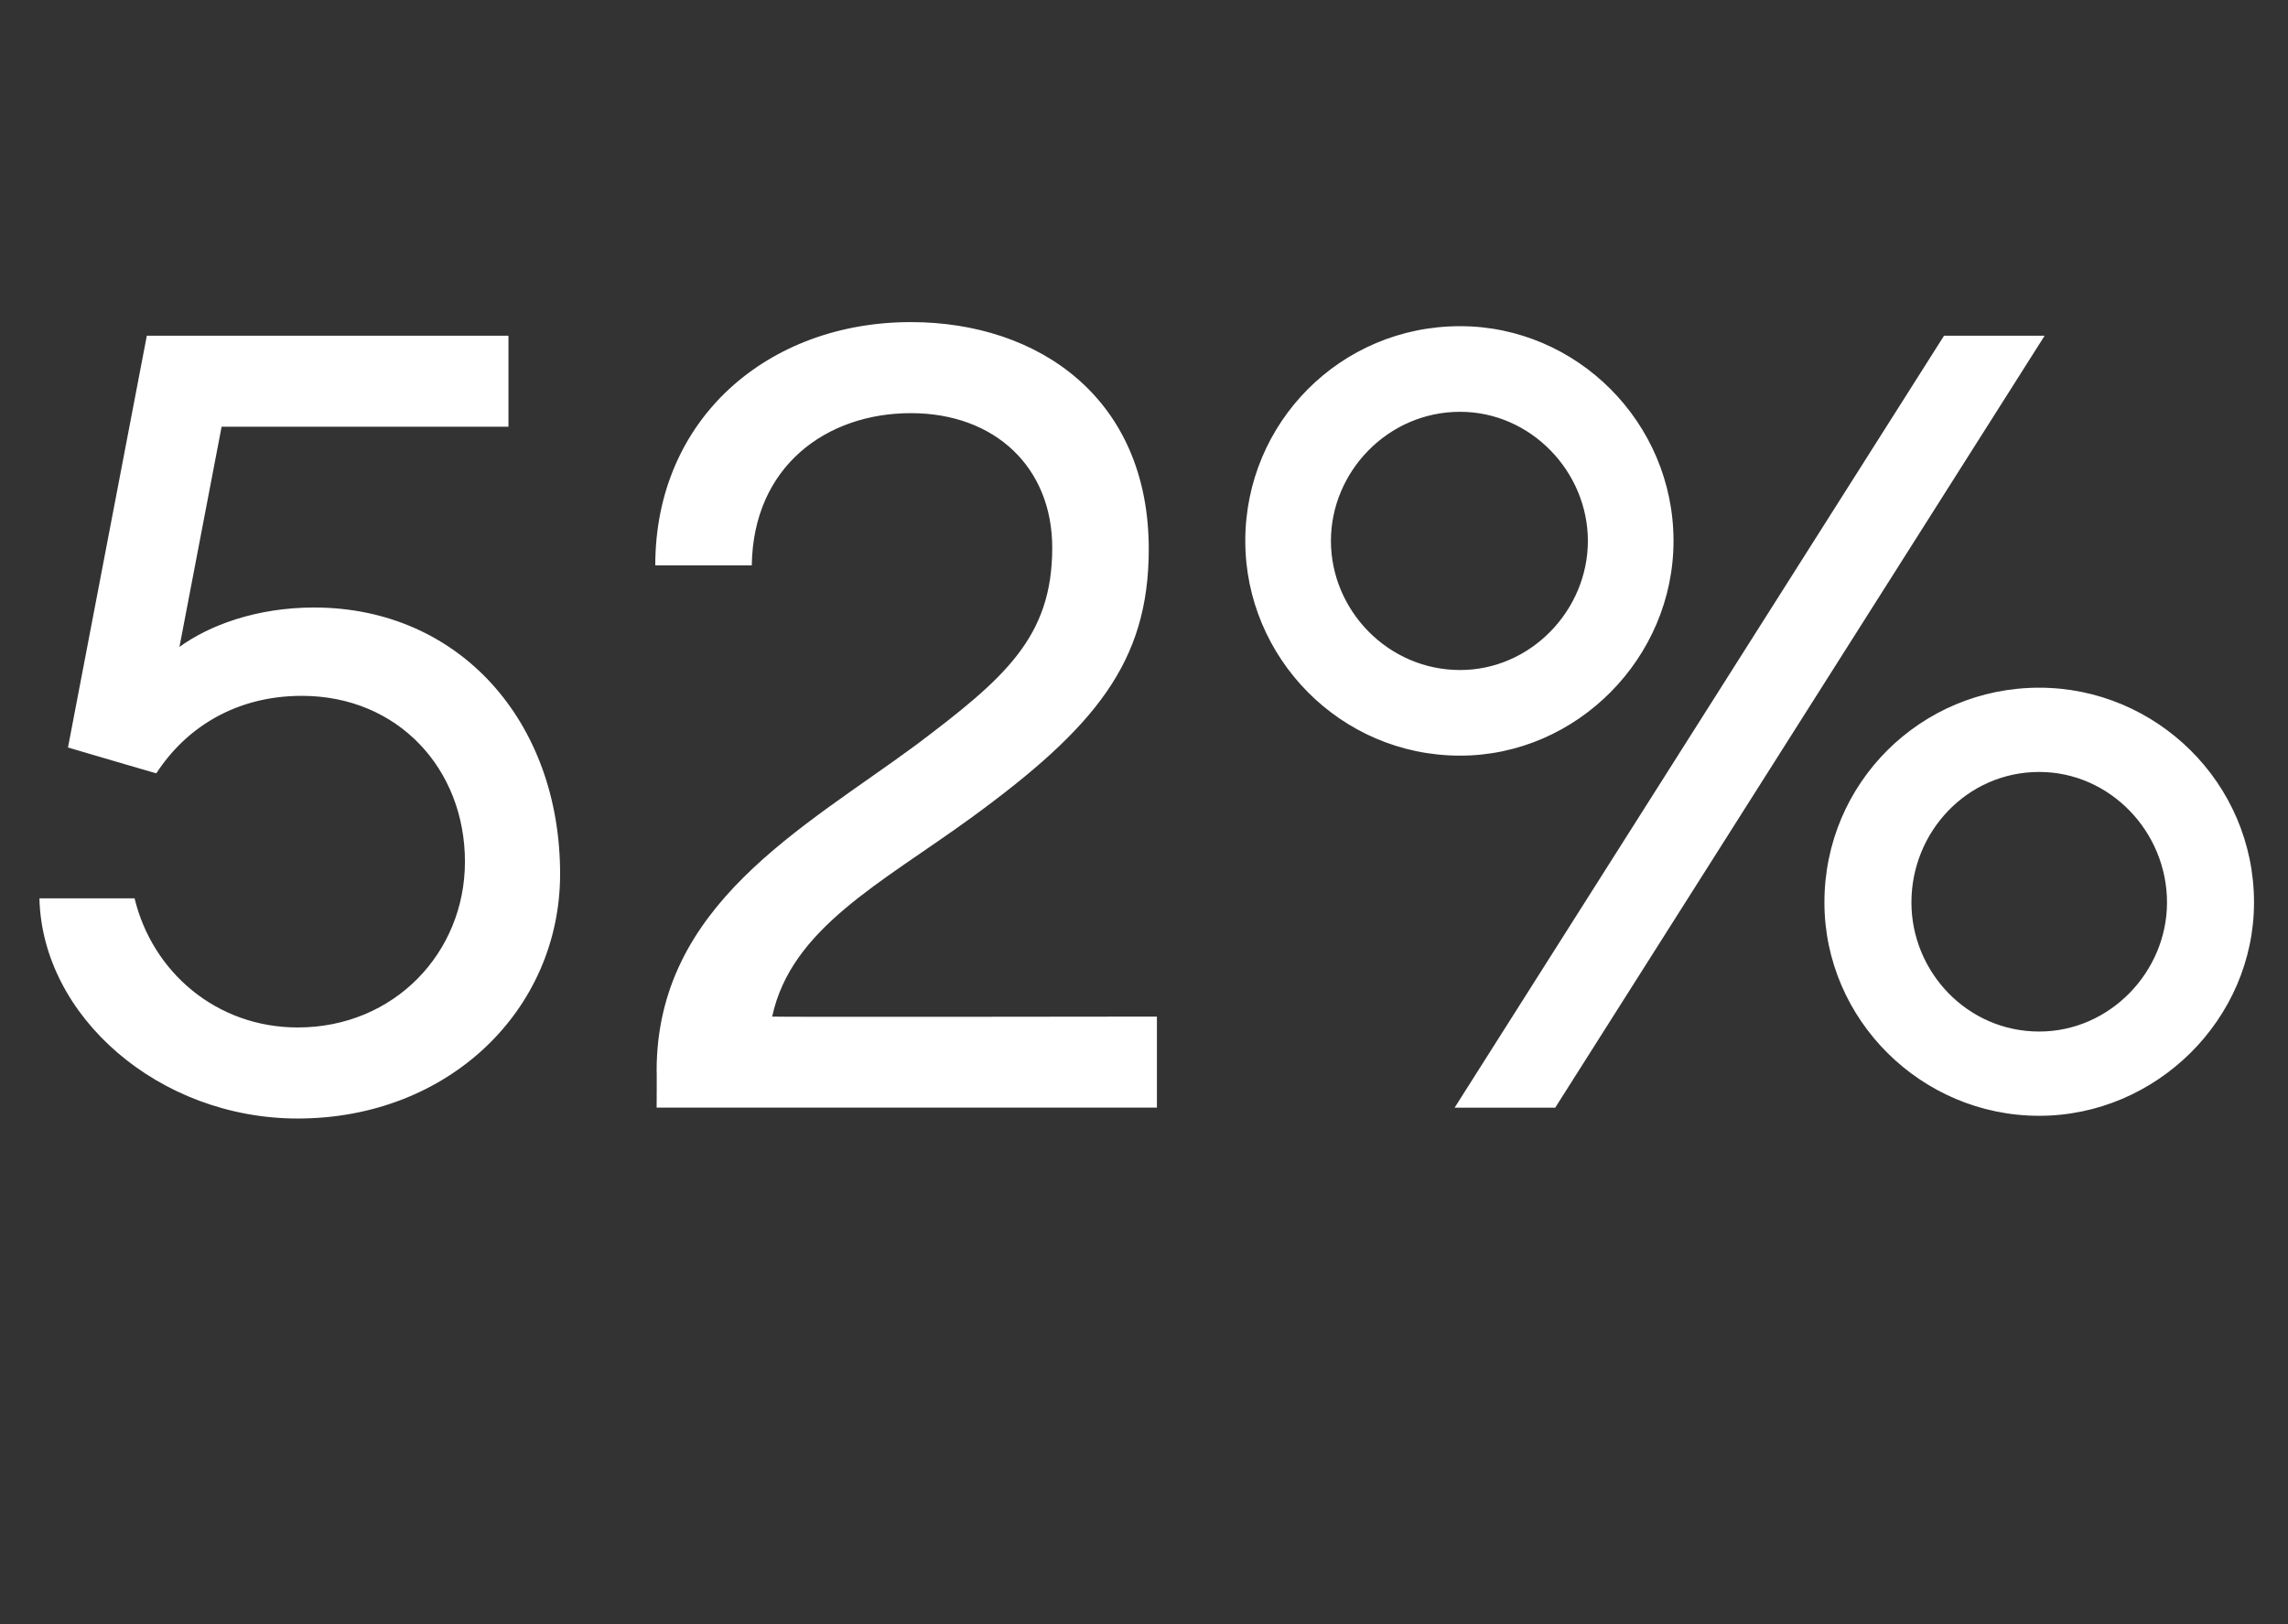 <?xml version="1.0" standalone="no"?><!DOCTYPE svg PUBLIC "-//W3C//DTD SVG 1.1//EN" "http://www.w3.org/Graphics/SVG/1.1/DTD/svg11.dtd"><svg xmlns="http://www.w3.org/2000/svg" version="1.1" width="168.3px" height="119.5px" viewBox="0 -17 168.3 119.5" style="top:-17px"><rect x="0" y="-17" width="168.3" height="119.5" fill="#333333" stroke="none"/><desc>52%</desc><defs/><g id="Polygon130357"><path d="m9.9 49.1c1.3 5.4 6 9.5 12 9.5c7.1 0 12.3-5.5 12.3-12.2c0-6.8-4.9-12.2-12-12.2c-4.8 0-8.5 2.3-10.7 5.7c.02.02-6.5-1.9-6.5-1.9l5.8-30.3h26.6v6.7H16.3l-3.1 16.2c2.2-1.6 5.7-2.9 9.9-2.9c10.7 0 18.1 8.4 18.1 19.6c0 10-8.2 18-19.3 18c-10.2 0-18.8-7.5-19-16.2h7zm75.2 15.4H48.3s.02-2.74 0-2.7c0-12.2 10.7-17.8 19.1-24c6.5-4.9 10-7.9 10-14.5c0-5.9-4.2-9.9-10.4-9.9c-6.2 0-11.6 3.9-11.7 11.2h-7.1c0-10.8 8.3-17.9 18.8-17.9c9.4 0 17.5 5.6 17.5 16.7c0 8.3-3.9 13.1-13.1 19.8c-6.6 4.8-13.2 8.1-14.6 14.6c0 .04 28.3 0 28.3 0v6.7zm22.3-25.9c-8.8 0-15.8-7.2-15.8-15.8c0-8.7 7-15.8 15.8-15.8c8.6 0 15.7 7.1 15.7 15.8c0 8.6-7.1 15.8-15.7 15.8zM143 7.7h7.4l-36 56.8H107l36-56.8zm-35.6 24.6c5.2 0 9.4-4.4 9.4-9.5c0-5.1-4.2-9.5-9.4-9.5c-5.3 0-9.5 4.4-9.5 9.5c0 5.1 4.2 9.5 9.5 9.5zM150 65.1c-8.7 0-15.8-7.1-15.8-15.7c0-8.8 7.1-15.8 15.8-15.8c8.6 0 15.8 7 15.8 15.8c0 8.6-7.2 15.7-15.8 15.7zm0-6.2c5.2 0 9.4-4.4 9.4-9.5c0-5.2-4.2-9.6-9.4-9.6c-5.3 0-9.4 4.4-9.4 9.6c0 5.1 4.1 9.5 9.4 9.5z" stroke="none" fill="#fff"/></g></svg>
